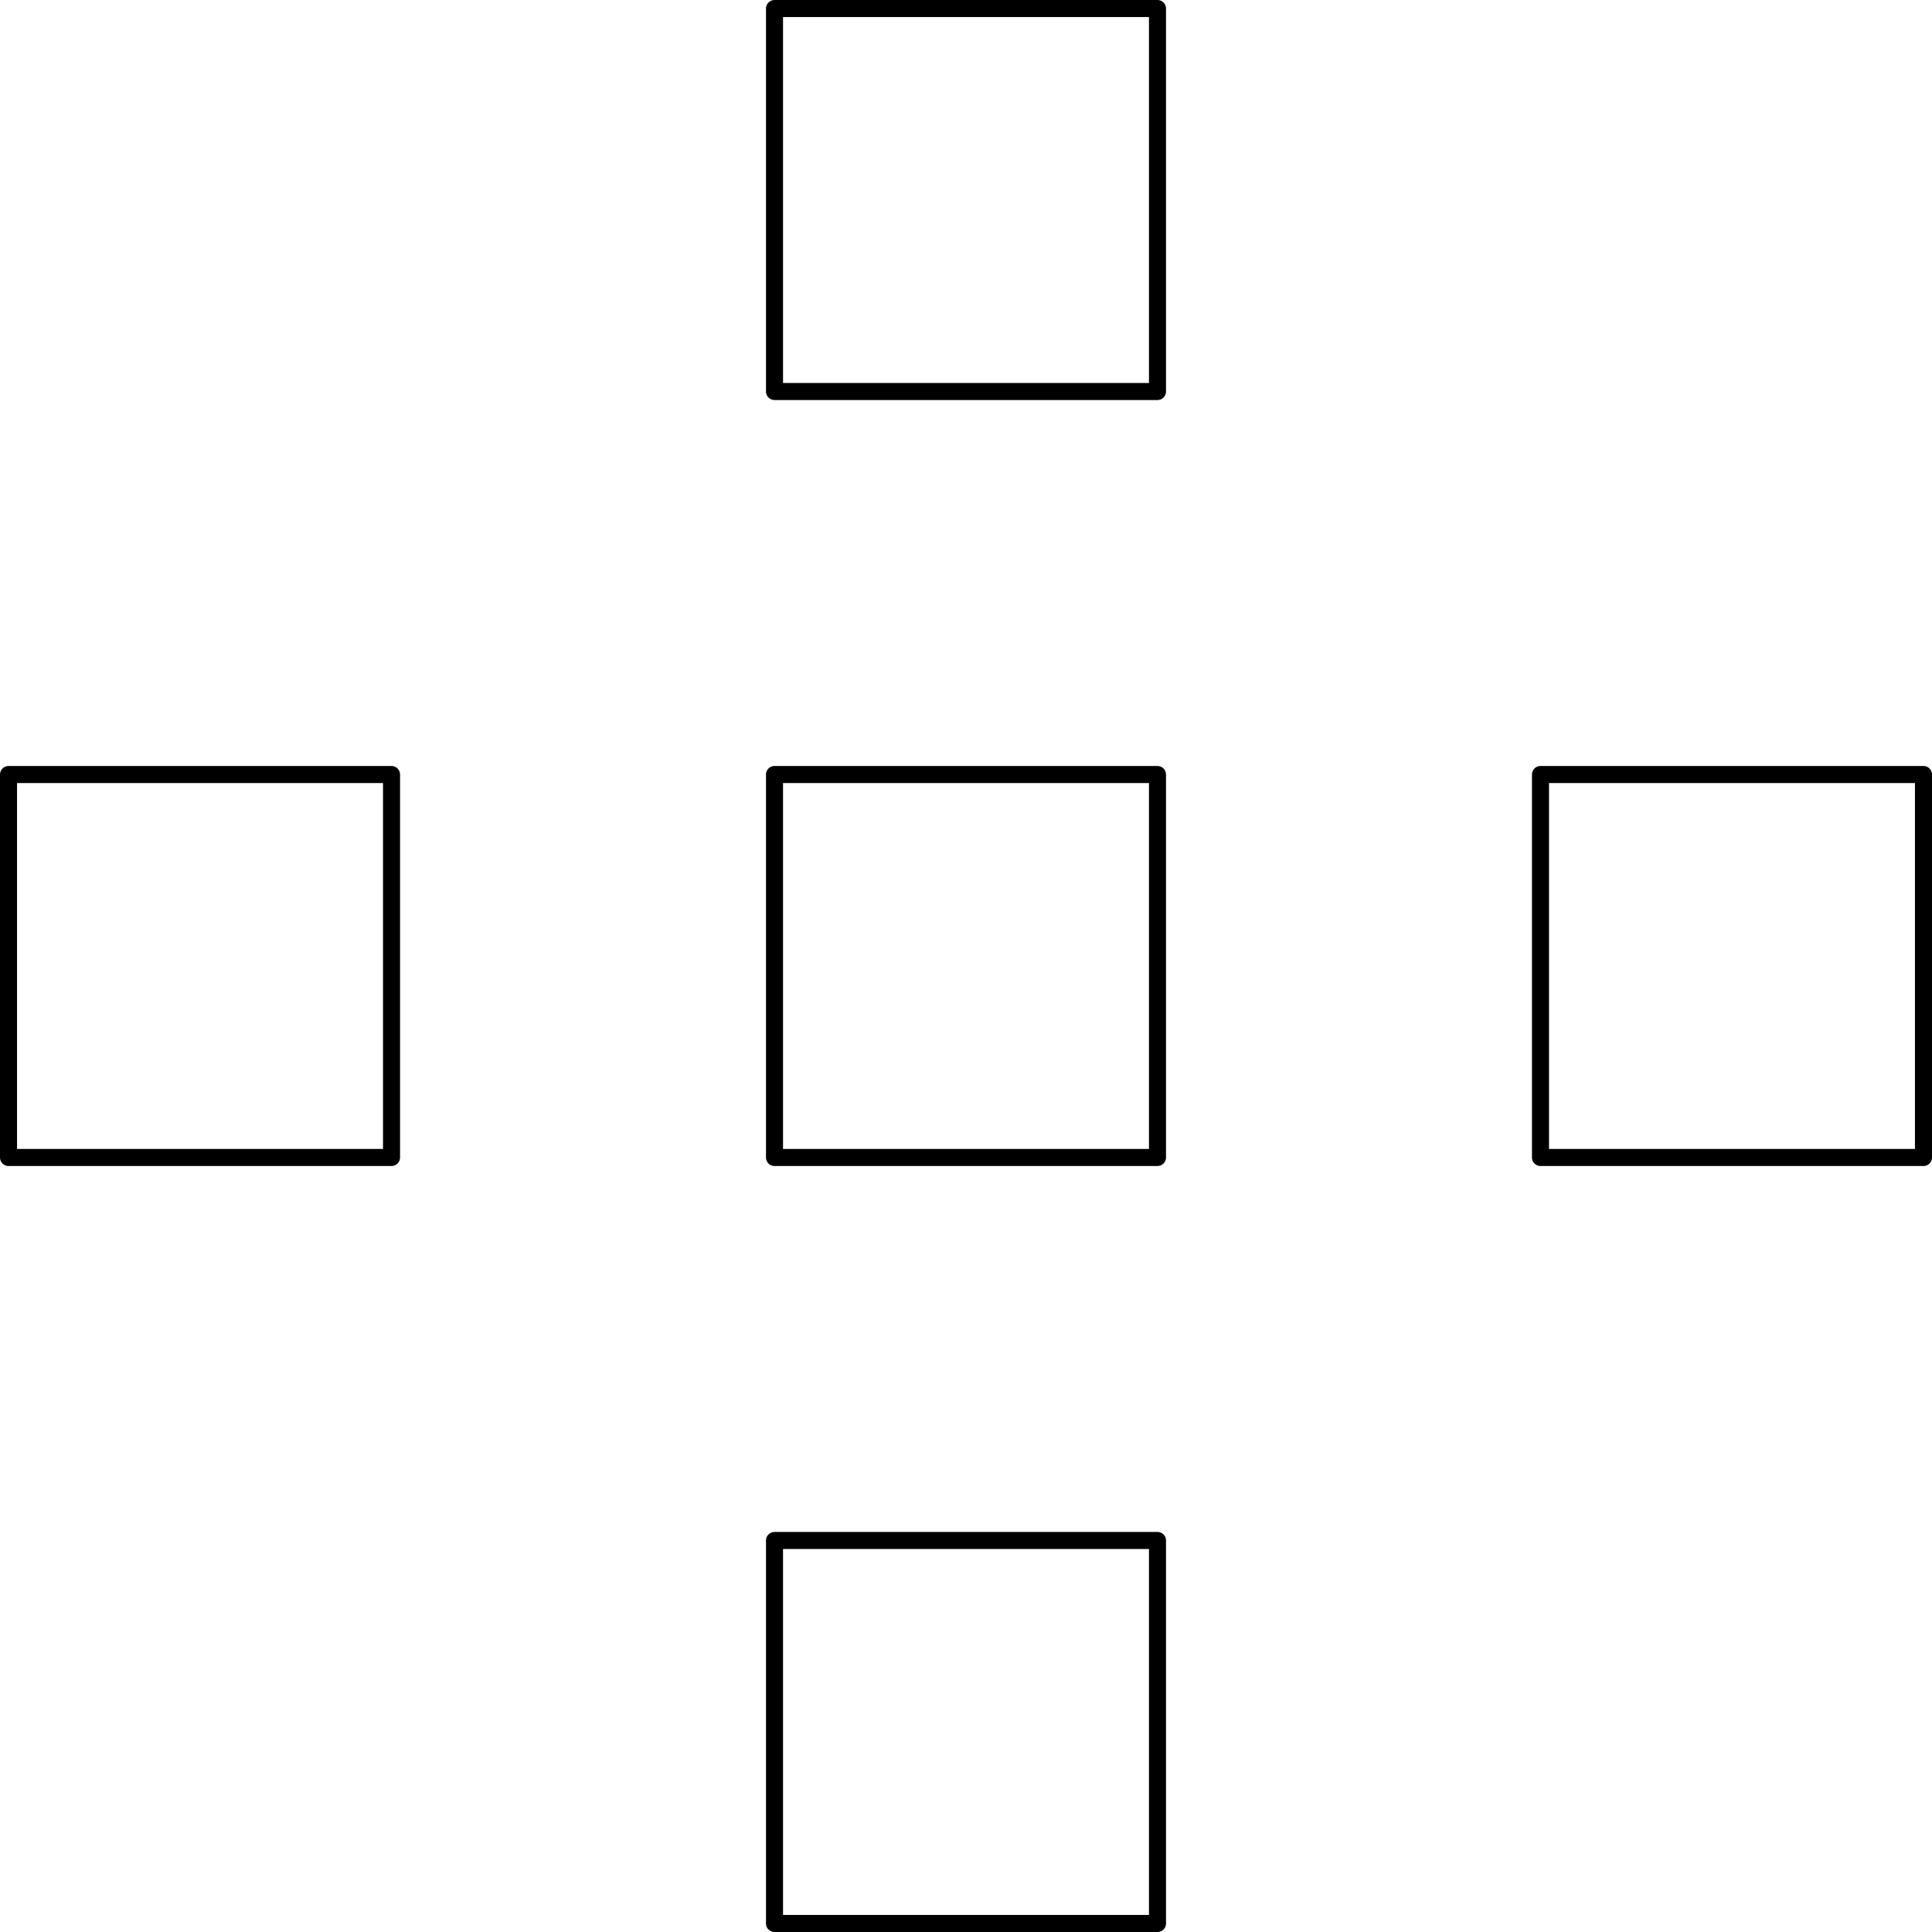 <?xml version='1.0' encoding='ISO-8859-1'?>
<!DOCTYPE svg PUBLIC "-//W3C//DTD SVG 1.1//EN" "http://www.w3.org/Graphics/SVG/1.1/DTD/svg11.dtd">
<!-- This file was generated by dvisvgm 1.0.11 () -->
<!-- Fri Sep  9 11:43:40 2022 -->
<svg height='113.811pt' version='1.1' viewBox='56.621 54.06 113.811 113.811' width='113.811pt' xmlns='http://www.w3.org/2000/svg' xmlns:xlink='http://www.w3.org/1999/xlink'>
<g id='page1'>
<g transform='matrix(1 0 0 1 102.246 122.246)'>
<path d='M 0 0L 22.561 0L 22.561 -22.561L 0 -22.561L 0 0Z' fill='none' stroke='#000000' stroke-linecap='round' stroke-linejoin='round' stroke-miterlimit='10.037' stroke-width='1.004'/>
</g>
<g transform='matrix(1 0 0 1 102.246 122.246)'>
<path d='M 45.123 0L 67.684 0L 67.684 -22.561L 45.123 -22.561L 45.123 0Z' fill='none' stroke='#000000' stroke-linecap='round' stroke-linejoin='round' stroke-miterlimit='10.037' stroke-width='1.004'/>
</g>
<g transform='matrix(1 0 0 1 102.246 122.246)'>
<path d='M 0 -45.123L 22.561 -45.123L 22.561 -67.684L 0 -67.684L 0 -45.123Z' fill='none' stroke='#000000' stroke-linecap='round' stroke-linejoin='round' stroke-miterlimit='10.037' stroke-width='1.004'/>
</g>
<g transform='matrix(1 0 0 1 102.246 122.246)'>
<path d='M -45.123 -0L -22.561 -0L -22.561 -22.561L -45.123 -22.561L -45.123 -0Z' fill='none' stroke='#000000' stroke-linecap='round' stroke-linejoin='round' stroke-miterlimit='10.037' stroke-width='1.004'/>
</g>
<g transform='matrix(1 0 0 1 102.246 122.246)'>
<path d='M 0 45.123L 22.561 45.123L 22.561 22.561L 0 22.561L 0 45.123Z' fill='none' stroke='#000000' stroke-linecap='round' stroke-linejoin='round' stroke-miterlimit='10.037' stroke-width='1.004'/>
</g></g>
</svg>
